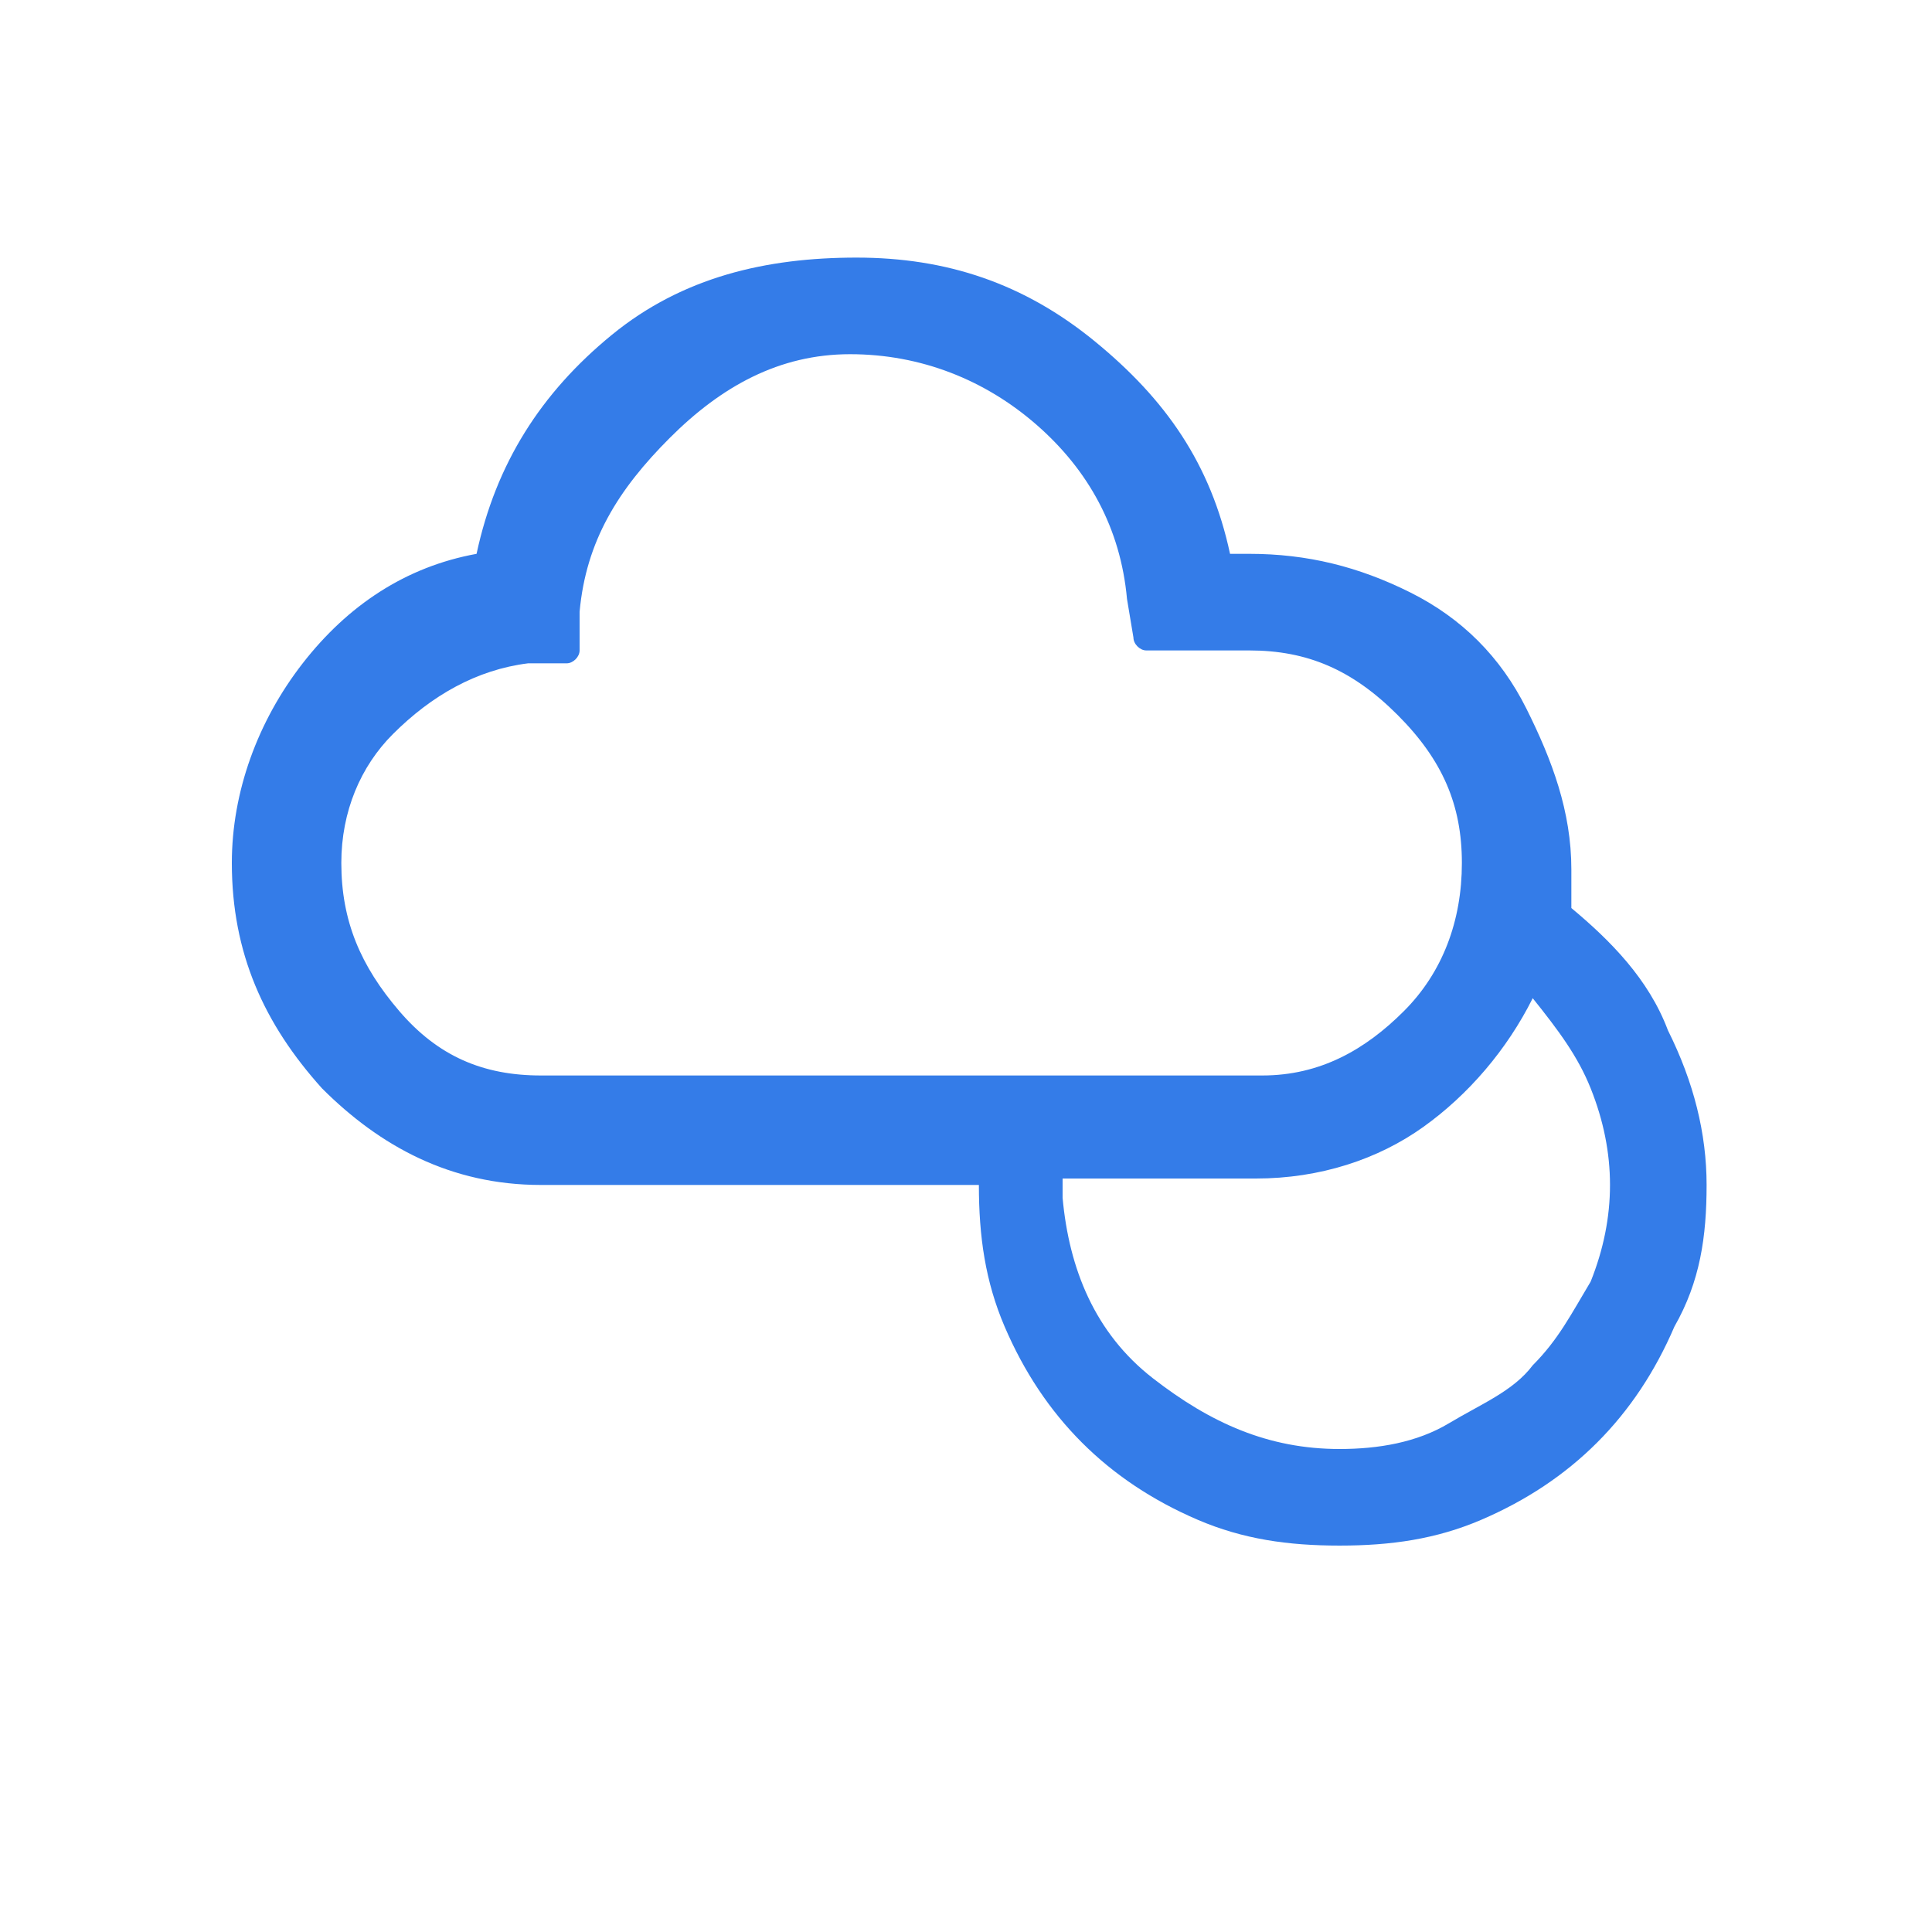 <?xml version="1.0" encoding="utf-8"?>
<!-- Generator: Adobe Illustrator 26.1.0, SVG Export Plug-In . SVG Version: 6.00 Build 0)  -->
<svg version="1.1" id="Layer_1" xmlns="http://www.w3.org/2000/svg" xmlns:xlink="http://www.w3.org/1999/xlink" x="0px" y="0px"
	 viewBox="0 0 30 30" style="enable-background:new 0 0 30 30;" xml:space="preserve">
<style type="text/css">
	.st0{fill:#347CE8;}
</style>
<path class="st0" d="M3.6,13.4c0-1.1,0.4-2.2,1.1-3.1c0.7-0.9,1.6-1.5,2.7-1.7c0.3-1.4,1-2.5,2.1-3.4S11.9,4,13.3,4
	c1.4,0,2.6,0.4,3.7,1.3s1.8,1.9,2.1,3.3h0.3c0.9,0,1.7,0.2,2.5,0.6s1.4,1,1.8,1.8c0.4,0.8,0.7,1.6,0.7,2.5c0,0.2,0,0.4,0,0.6
	c0.6,0.5,1.2,1.1,1.5,1.9c0.4,0.8,0.6,1.6,0.6,2.4c0,0.8-0.1,1.5-0.5,2.2c-0.3,0.7-0.7,1.3-1.2,1.8c-0.5,0.5-1.1,0.9-1.8,1.2
	c-0.7,0.3-1.4,0.4-2.2,0.4c-0.8,0-1.5-0.1-2.2-0.4s-1.3-0.7-1.8-1.2s-0.9-1.1-1.2-1.8s-0.4-1.4-0.4-2.2H8.4C7,18.4,5.9,17.8,5,16.9
	C4.1,15.9,3.6,14.8,3.6,13.4z M5.3,13.4c0,0.9,0.3,1.6,0.9,2.3s1.3,1,2.2,1h11.2c0.9,0,1.6-0.4,2.2-1c0.6-0.6,0.9-1.4,0.9-2.3
	c0-0.9-0.3-1.6-1-2.3s-1.4-1-2.3-1h-1.6c-0.1,0-0.2-0.1-0.2-0.2l-0.1-0.6c-0.1-1.1-0.6-2-1.4-2.7s-1.8-1.1-2.9-1.1S11.2,6,10.4,6.8
	S9.1,8.4,9,9.5L9,10.1c0,0.1-0.1,0.2-0.2,0.2H8.2c-0.8,0.1-1.5,0.5-2.1,1.1C5.6,11.9,5.3,12.6,5.3,13.4z M16.5,18.6
	c0.1,1.1,0.5,2.1,1.4,2.8s1.8,1.1,2.9,1.1c0.6,0,1.2-0.1,1.7-0.4s1-0.5,1.3-0.9c0.4-0.4,0.6-0.8,0.9-1.3c0.2-0.5,0.3-1,0.3-1.5
	c0-0.5-0.1-1-0.3-1.5s-0.5-0.9-0.9-1.4c-0.4,0.8-1,1.5-1.7,2s-1.6,0.8-2.6,0.8h-3C16.5,18.4,16.5,18.5,16.5,18.6z"/>
</svg>
